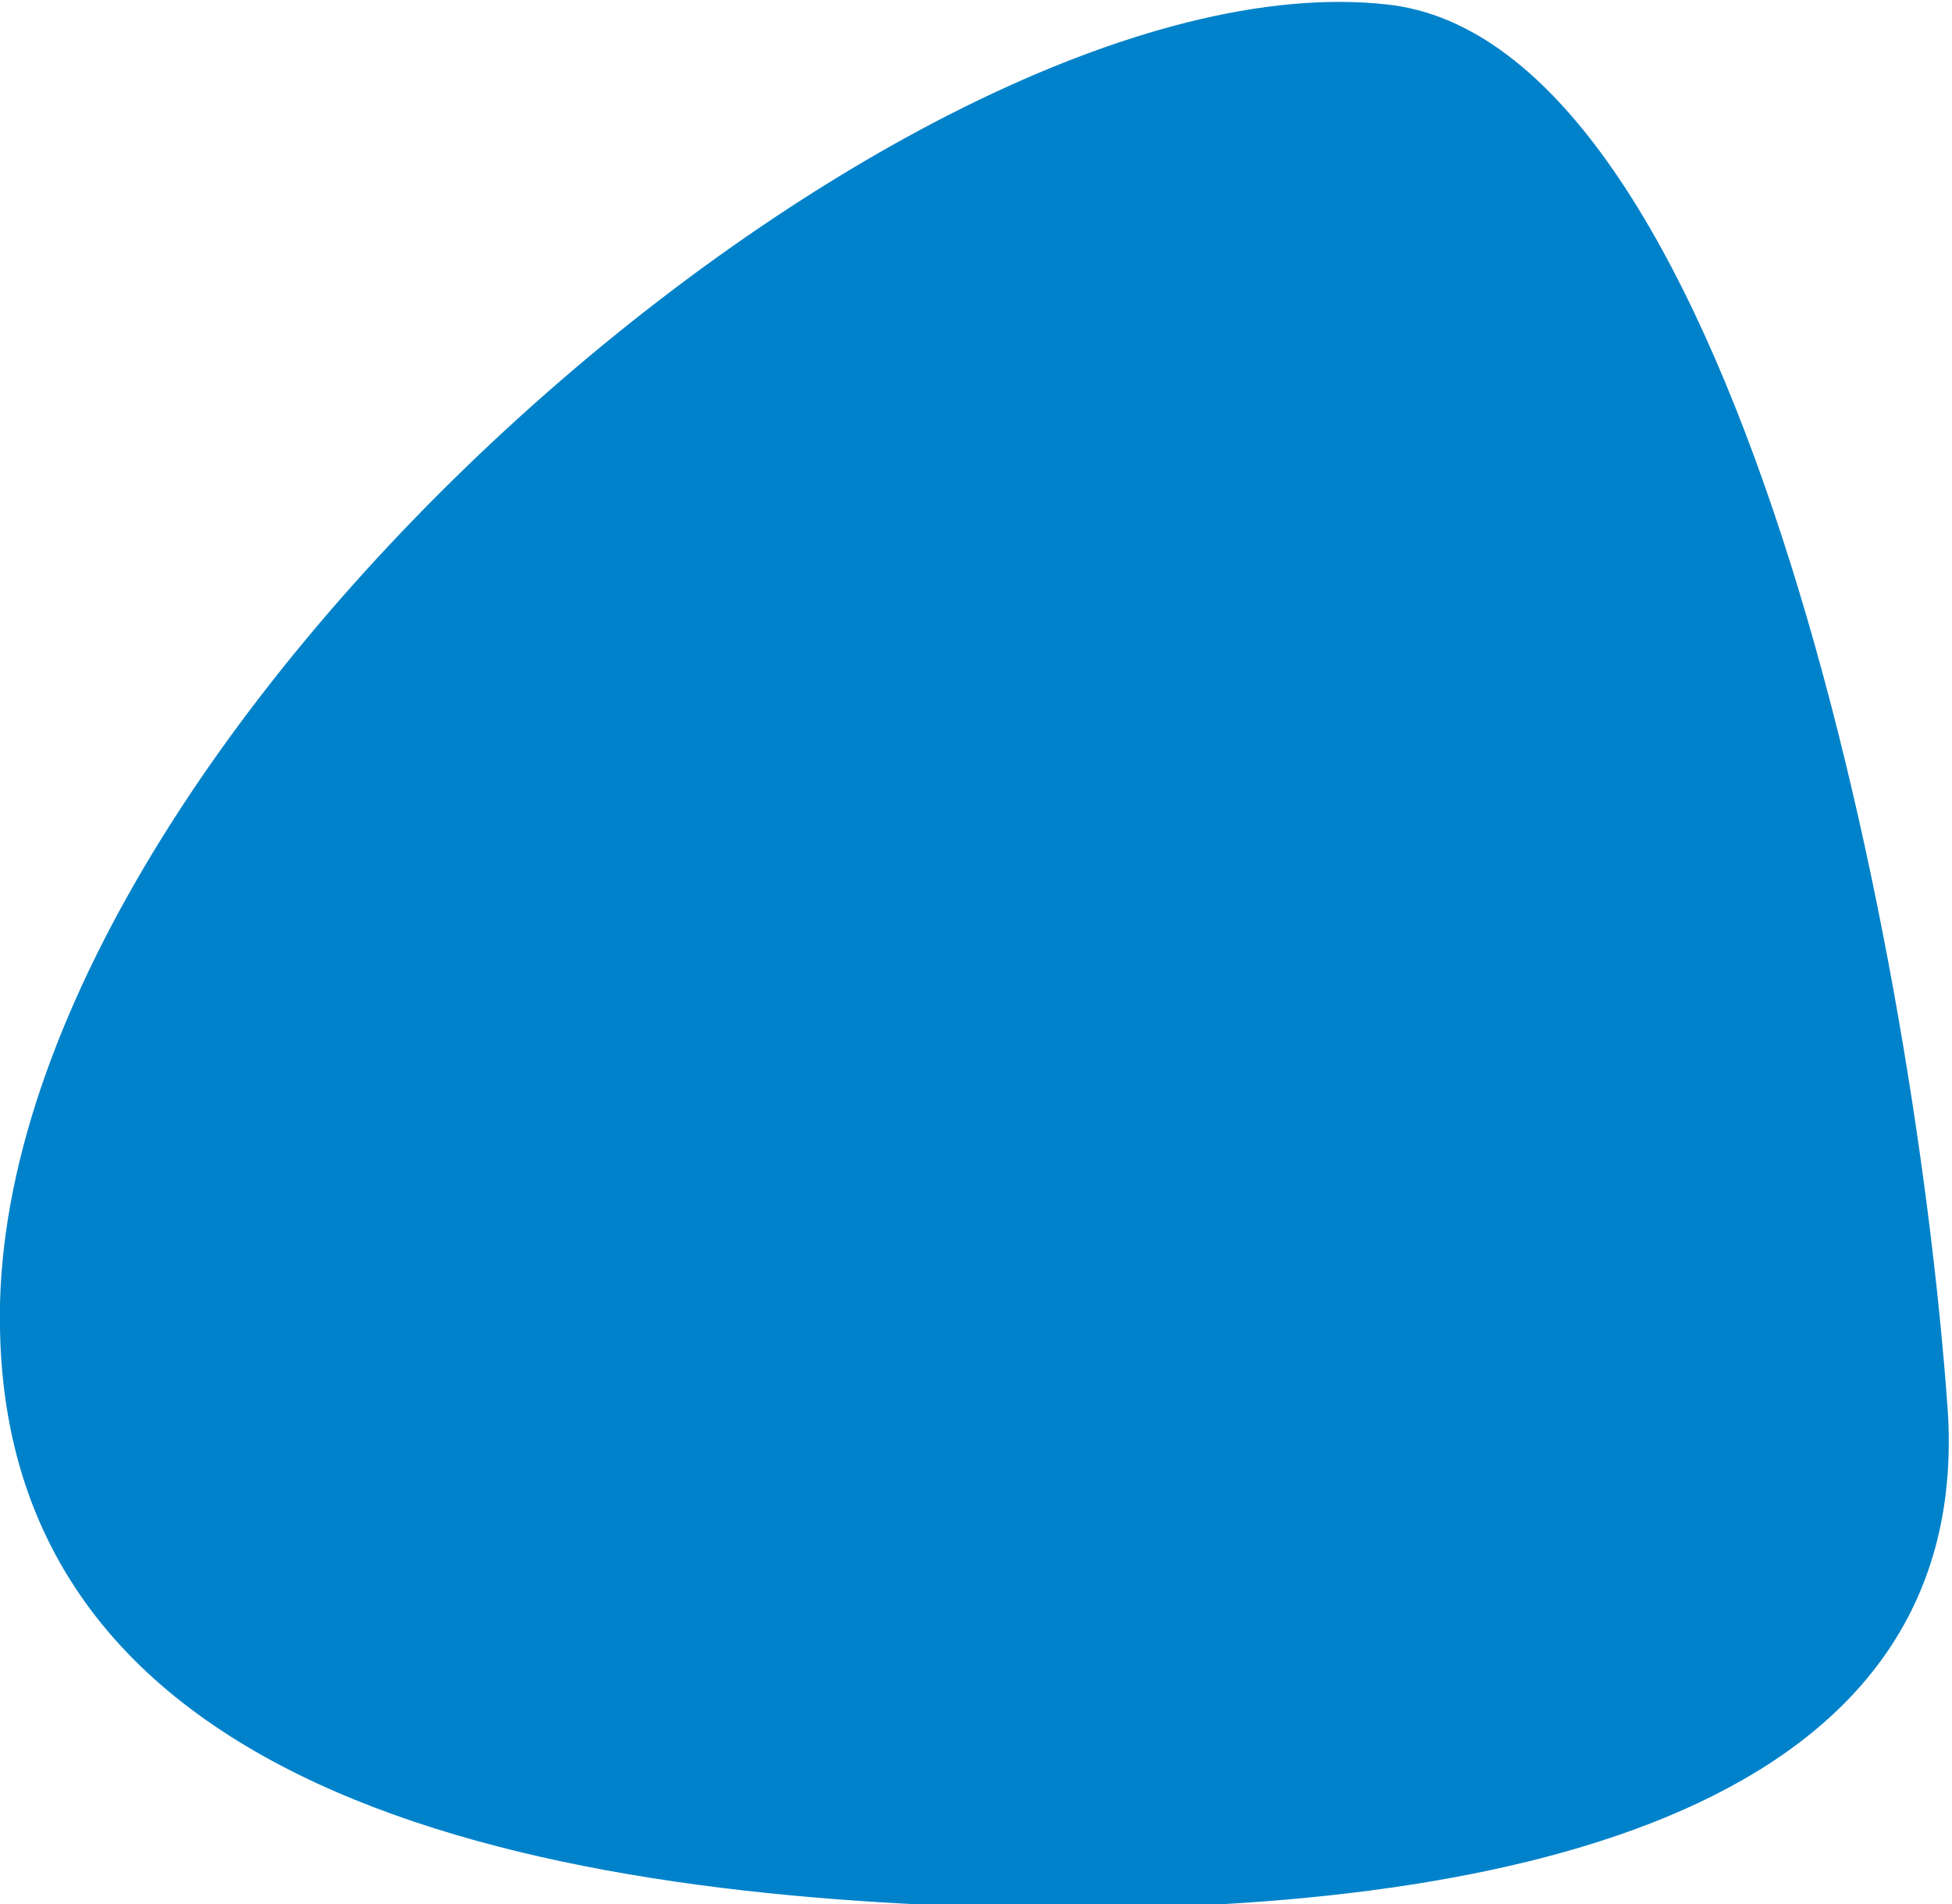 <svg xmlns="http://www.w3.org/2000/svg" viewBox="0 0 44.5 43.4"><path d="M0 30.3C-.3 17 20.6-1.1 31.6.1c7.8.8 12 20.9 12.8 32 .6 8.8-9.1 11.4-20.1 11.4C13.3 43.4.2 41.4 0 30.3z" fill-rule="evenodd" clip-rule="evenodd" fill="#0082ca"/></svg>